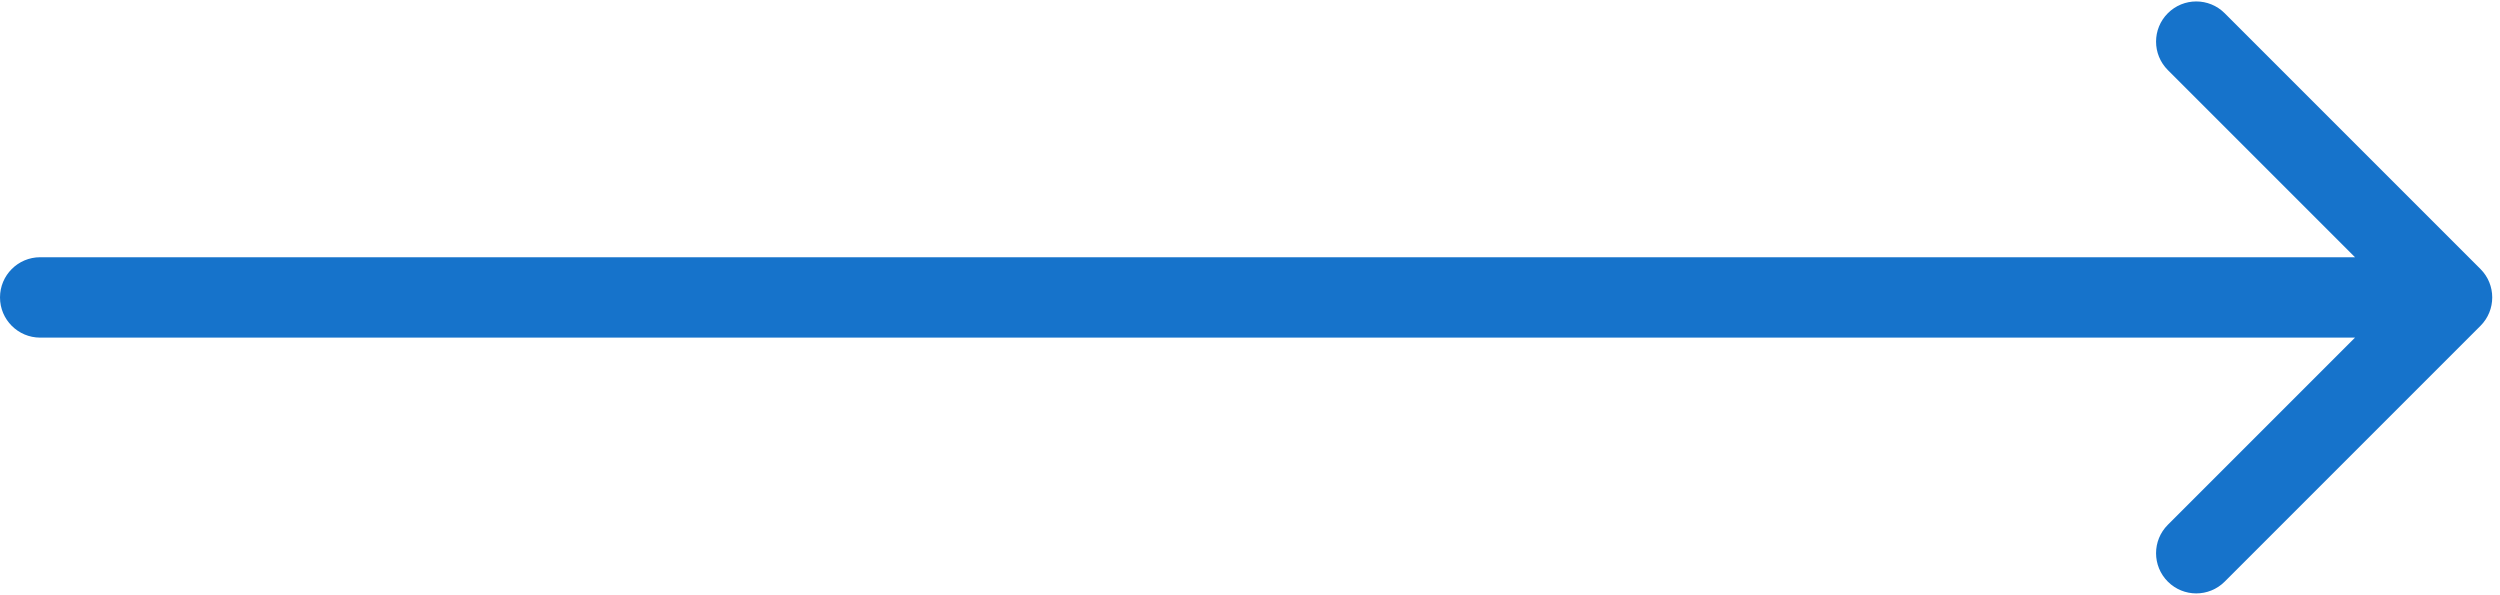 <?xml version="1.0" encoding="UTF-8"?> <svg xmlns="http://www.w3.org/2000/svg" width="311" height="74" viewBox="0 0 311 74" fill="none"><path d="M5 32C2.239 32 0 34.239 0 37C0 39.761 2.239 42 5 42V37V32ZM308.57 40.535C310.522 38.583 310.522 35.417 308.57 33.465L276.75 1.645C274.797 -0.308 271.631 -0.308 269.679 1.645C267.726 3.597 267.726 6.763 269.679 8.716L297.963 37L269.679 65.284C267.726 67.237 267.726 70.403 269.679 72.355C271.631 74.308 274.797 74.308 276.75 72.355L308.57 40.535ZM5 37V42H305.034V37V32H5V37Z" fill="#1673CB"></path></svg> 